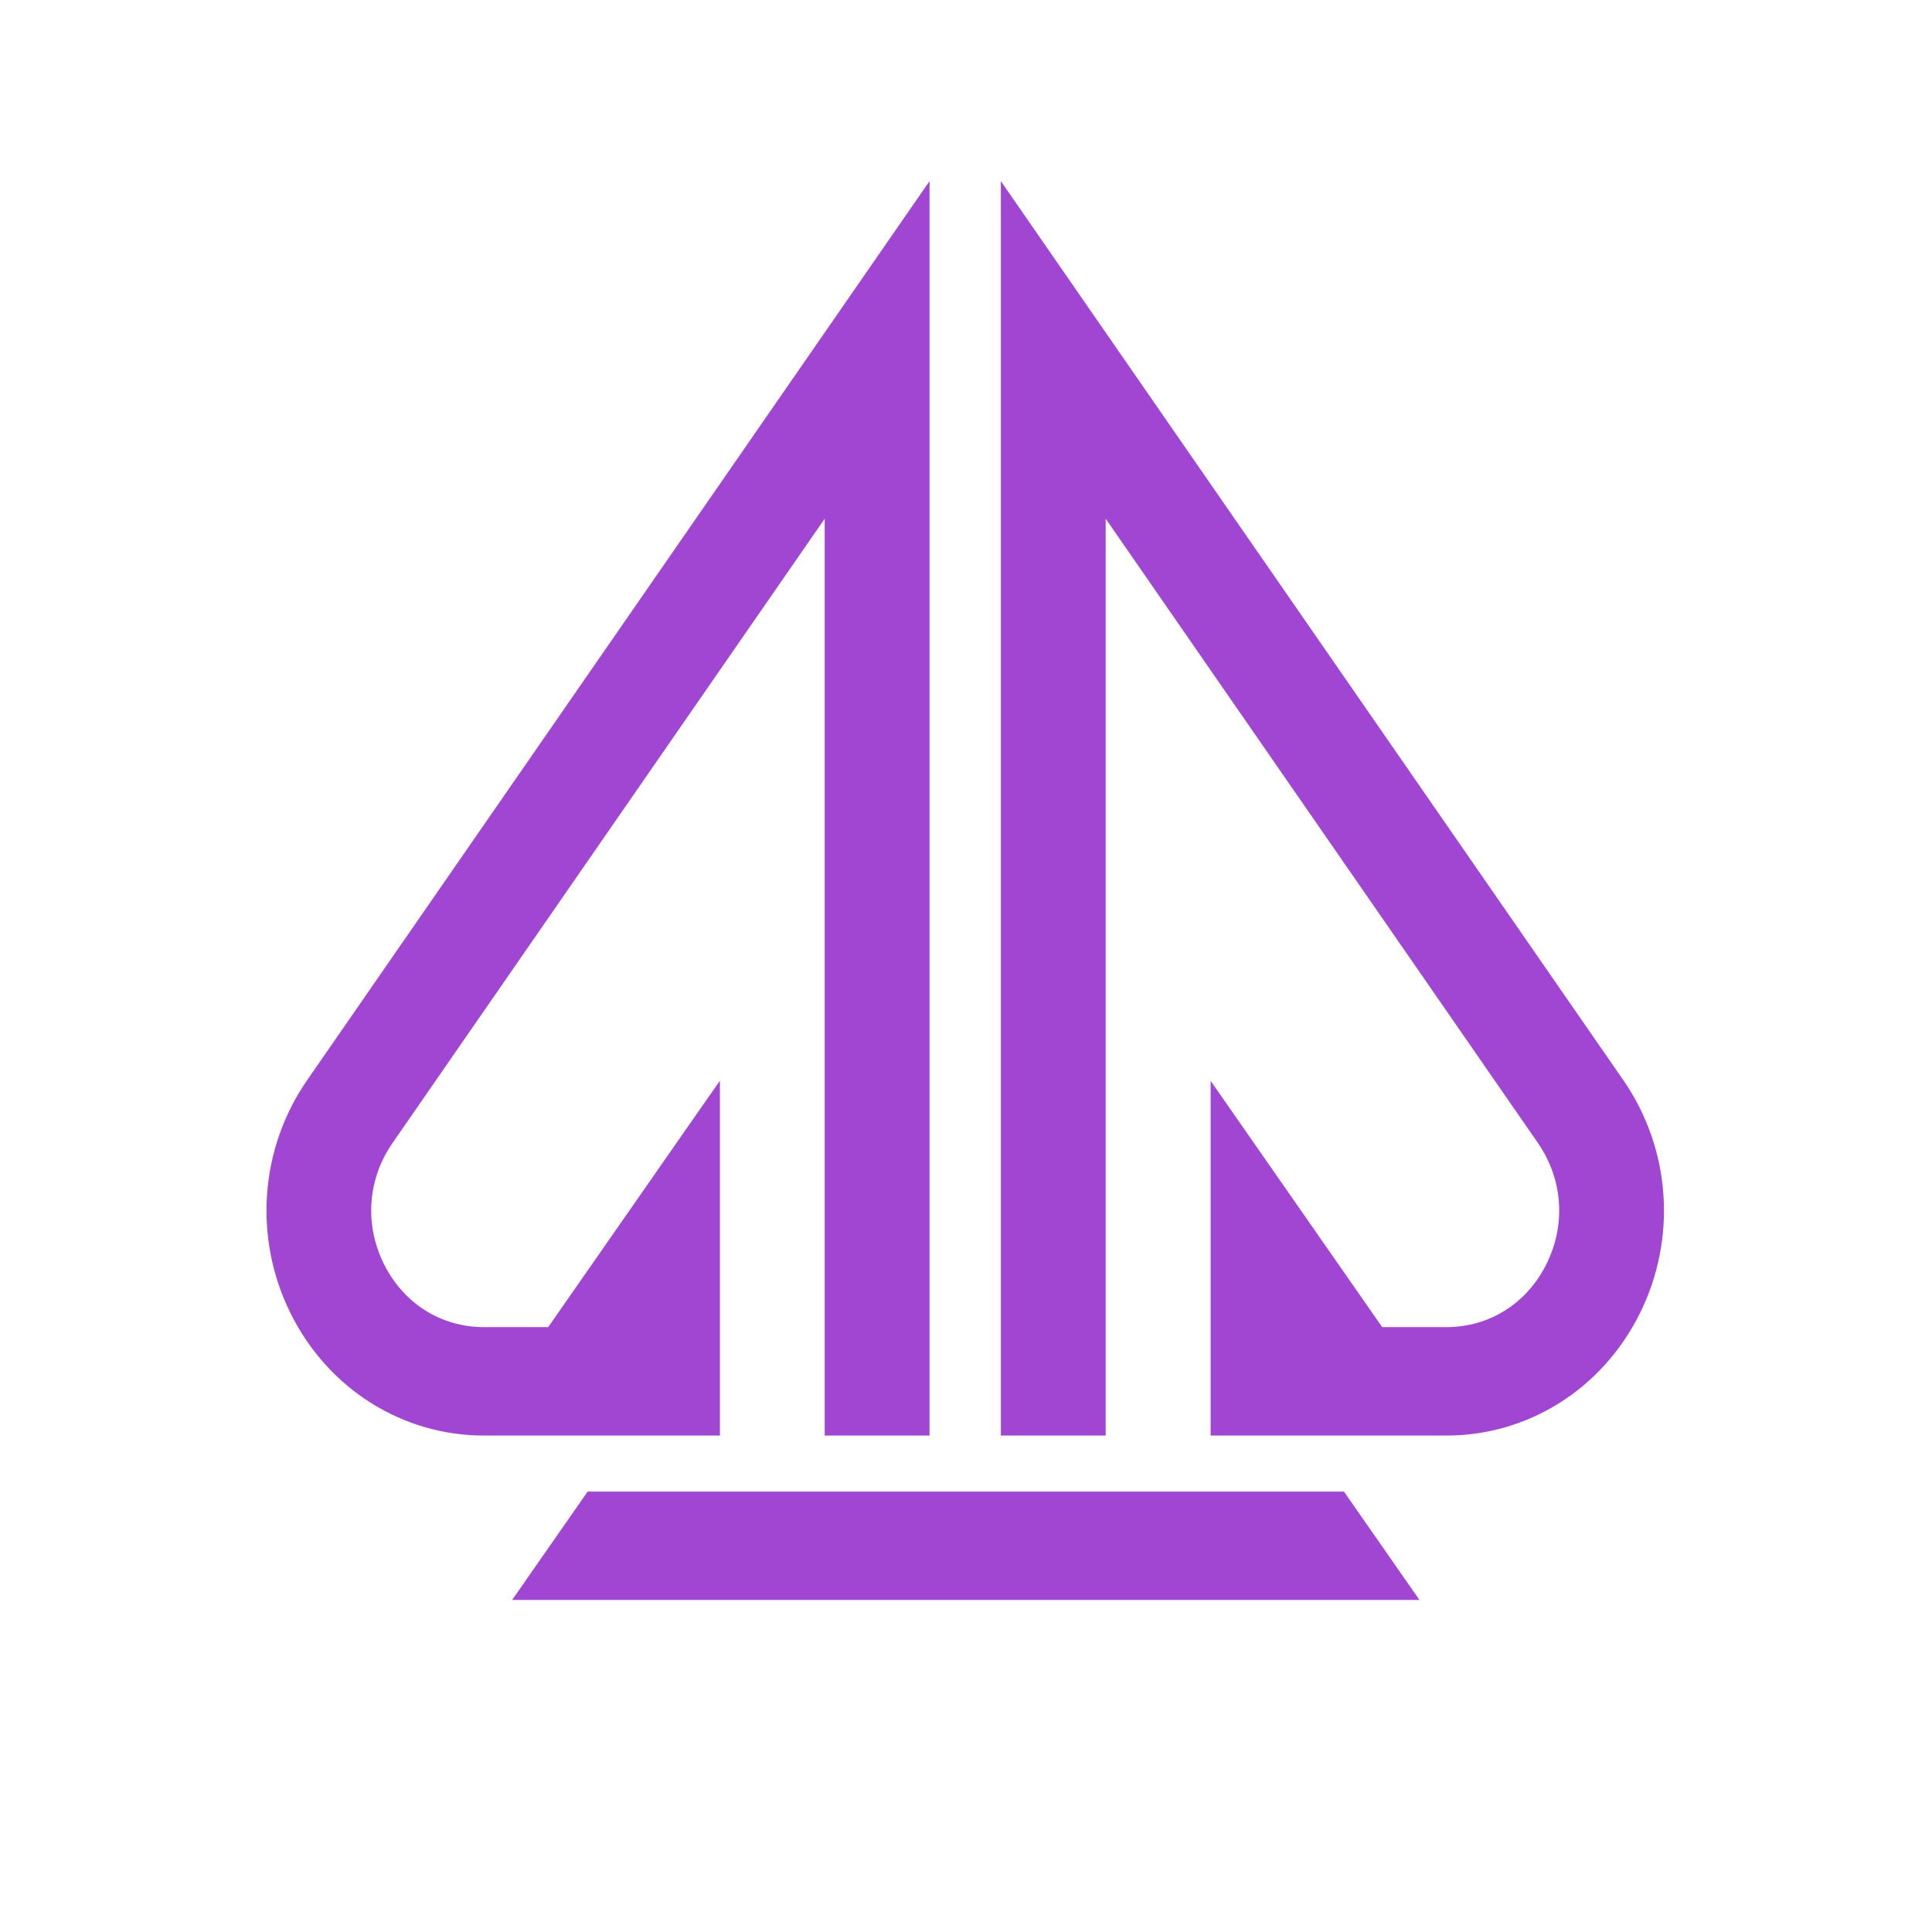 <svg width="24" height="24" viewBox="0 0 24 24" fill="none" xmlns="http://www.w3.org/2000/svg">
<path fill-rule="evenodd" clip-rule="evenodd" d="M8.943 13.425L8.502 14.057L6.81 16.486H6.012C5.478 16.486 5.013 16.192 4.769 15.702C4.526 15.211 4.565 14.649 4.876 14.199L10.245 6.443V9V11.555V17.833H11.547V11.989V2.25L3.817 13.416C3.225 14.27 3.146 15.382 3.611 16.317C4.076 17.252 4.996 17.833 6.012 17.833H8.943V13.425ZM7.3 18.529L6.362 19.875H17.633L16.695 18.529H7.3ZM15.039 13.427L15.037 13.425H15.039V13.427ZM15.478 14.057L15.039 13.427V17.833H17.969C18.985 17.833 19.905 17.252 20.37 16.317C20.835 15.382 20.756 14.27 20.164 13.416L12.433 2.25V11.989V17.833H13.735V11.555V9V6.443L19.105 14.199C19.415 14.649 19.454 15.211 19.211 15.702C18.967 16.192 18.502 16.486 17.968 16.486H17.17L15.478 14.057Z" fill="#A046D3"/>
</svg>
